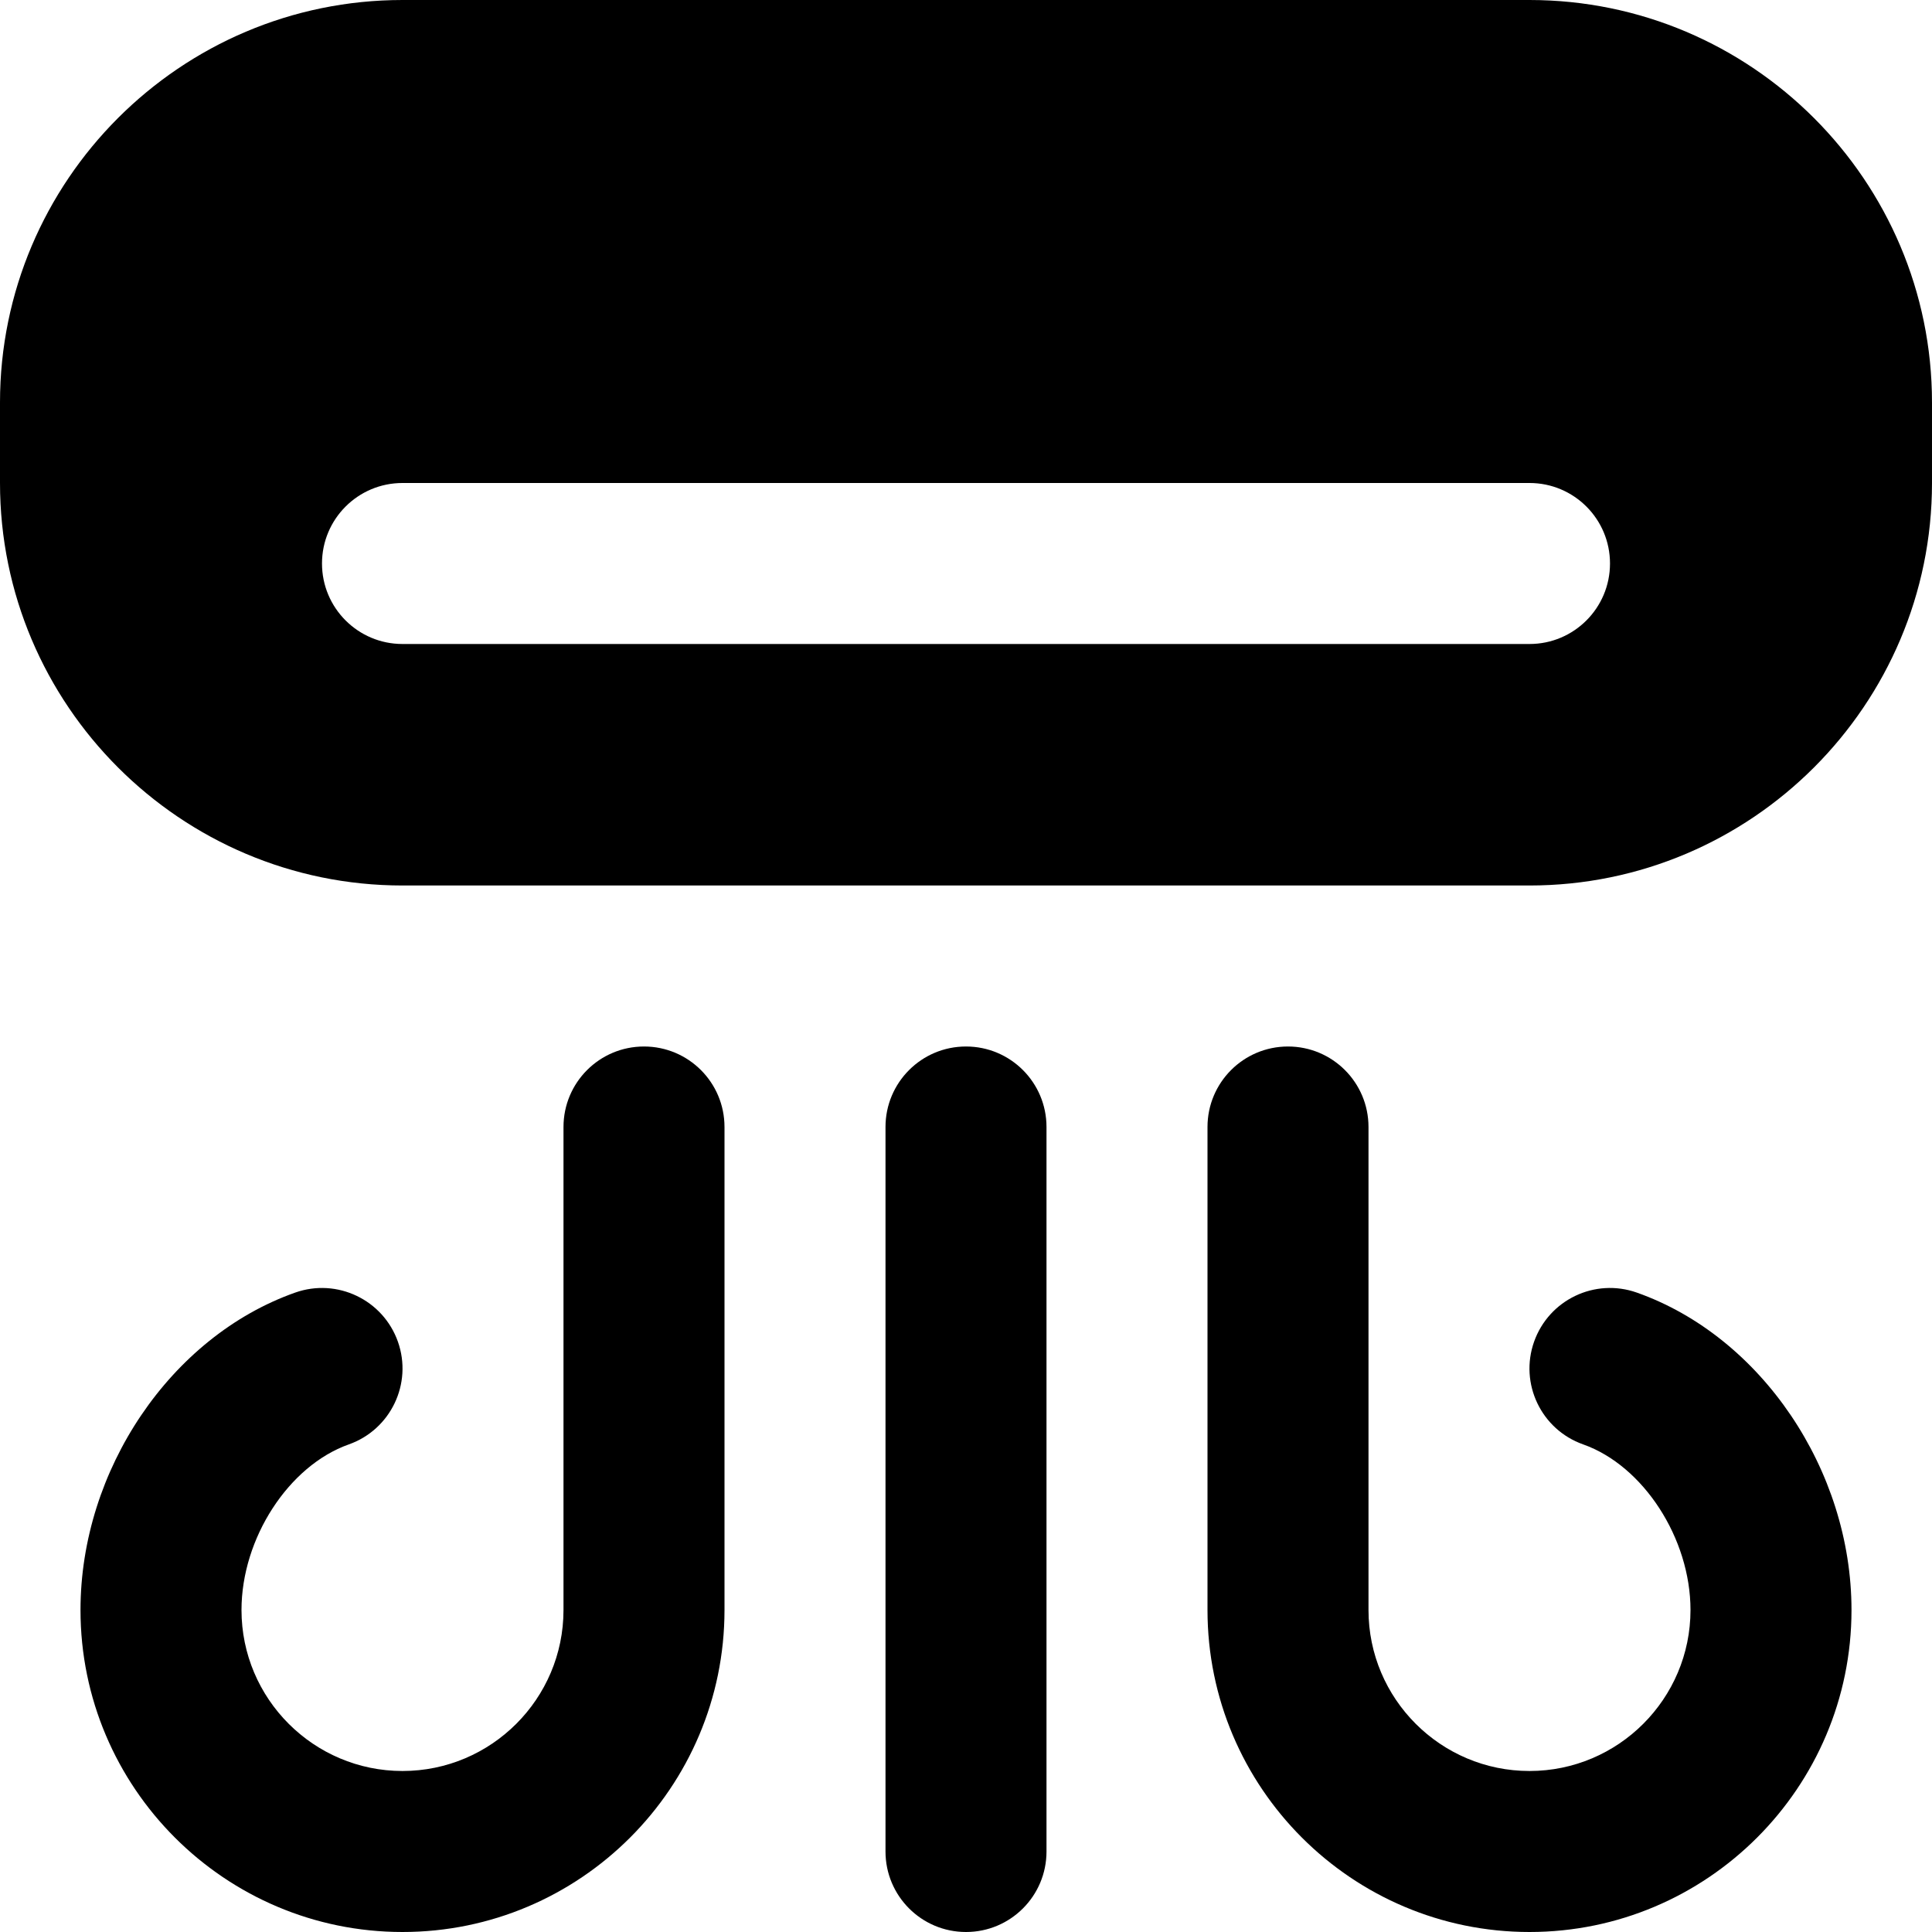 <?xml version="1.0" encoding="UTF-8"?>
<svg xmlns="http://www.w3.org/2000/svg" id="Layer_1" data-name="Layer 1" viewBox="0 0 24 24" width="512" height="512"><path d="M19,0H5C2.243,0,0,2.243,0,5v1c0,2.757,2.243,5,5,5h14c2.757,0,5-2.243,5-5v-1c0-2.757-2.243-5-5-5Zm0,8H5c-.553,0-1-.448-1-1s.447-1,1-1h14c.553,0,1,.448,1,1s-.447,1-1,1Zm-6,6v9c0,.552-.447,1-1,1s-1-.448-1-1V14c0-.552,.447-1,1-1s1,.448,1,1Zm-4,0v6c0,2.206-1.794,4-4,4s-4-1.794-4-4c0-1.739,1.121-3.397,2.667-3.943,.521-.184,1.092,.09,1.276,.61,.184,.521-.09,1.092-.61,1.276-.747,.264-1.333,1.167-1.333,2.057,0,1.103,.897,2,2,2s2-.897,2-2v-6c0-.552,.447-1,1-1s1,.448,1,1Zm14,6c0,2.206-1.794,4-4,4s-4-1.794-4-4v-6c0-.552,.447-1,1-1s1,.448,1,1v6c0,1.103,.897,2,2,2s2-.897,2-2c0-.89-.586-1.793-1.333-2.057-.521-.184-.794-.755-.61-1.276,.185-.521,.755-.794,1.276-.61,1.546,.546,2.667,2.204,2.667,3.943Z"/></svg>
